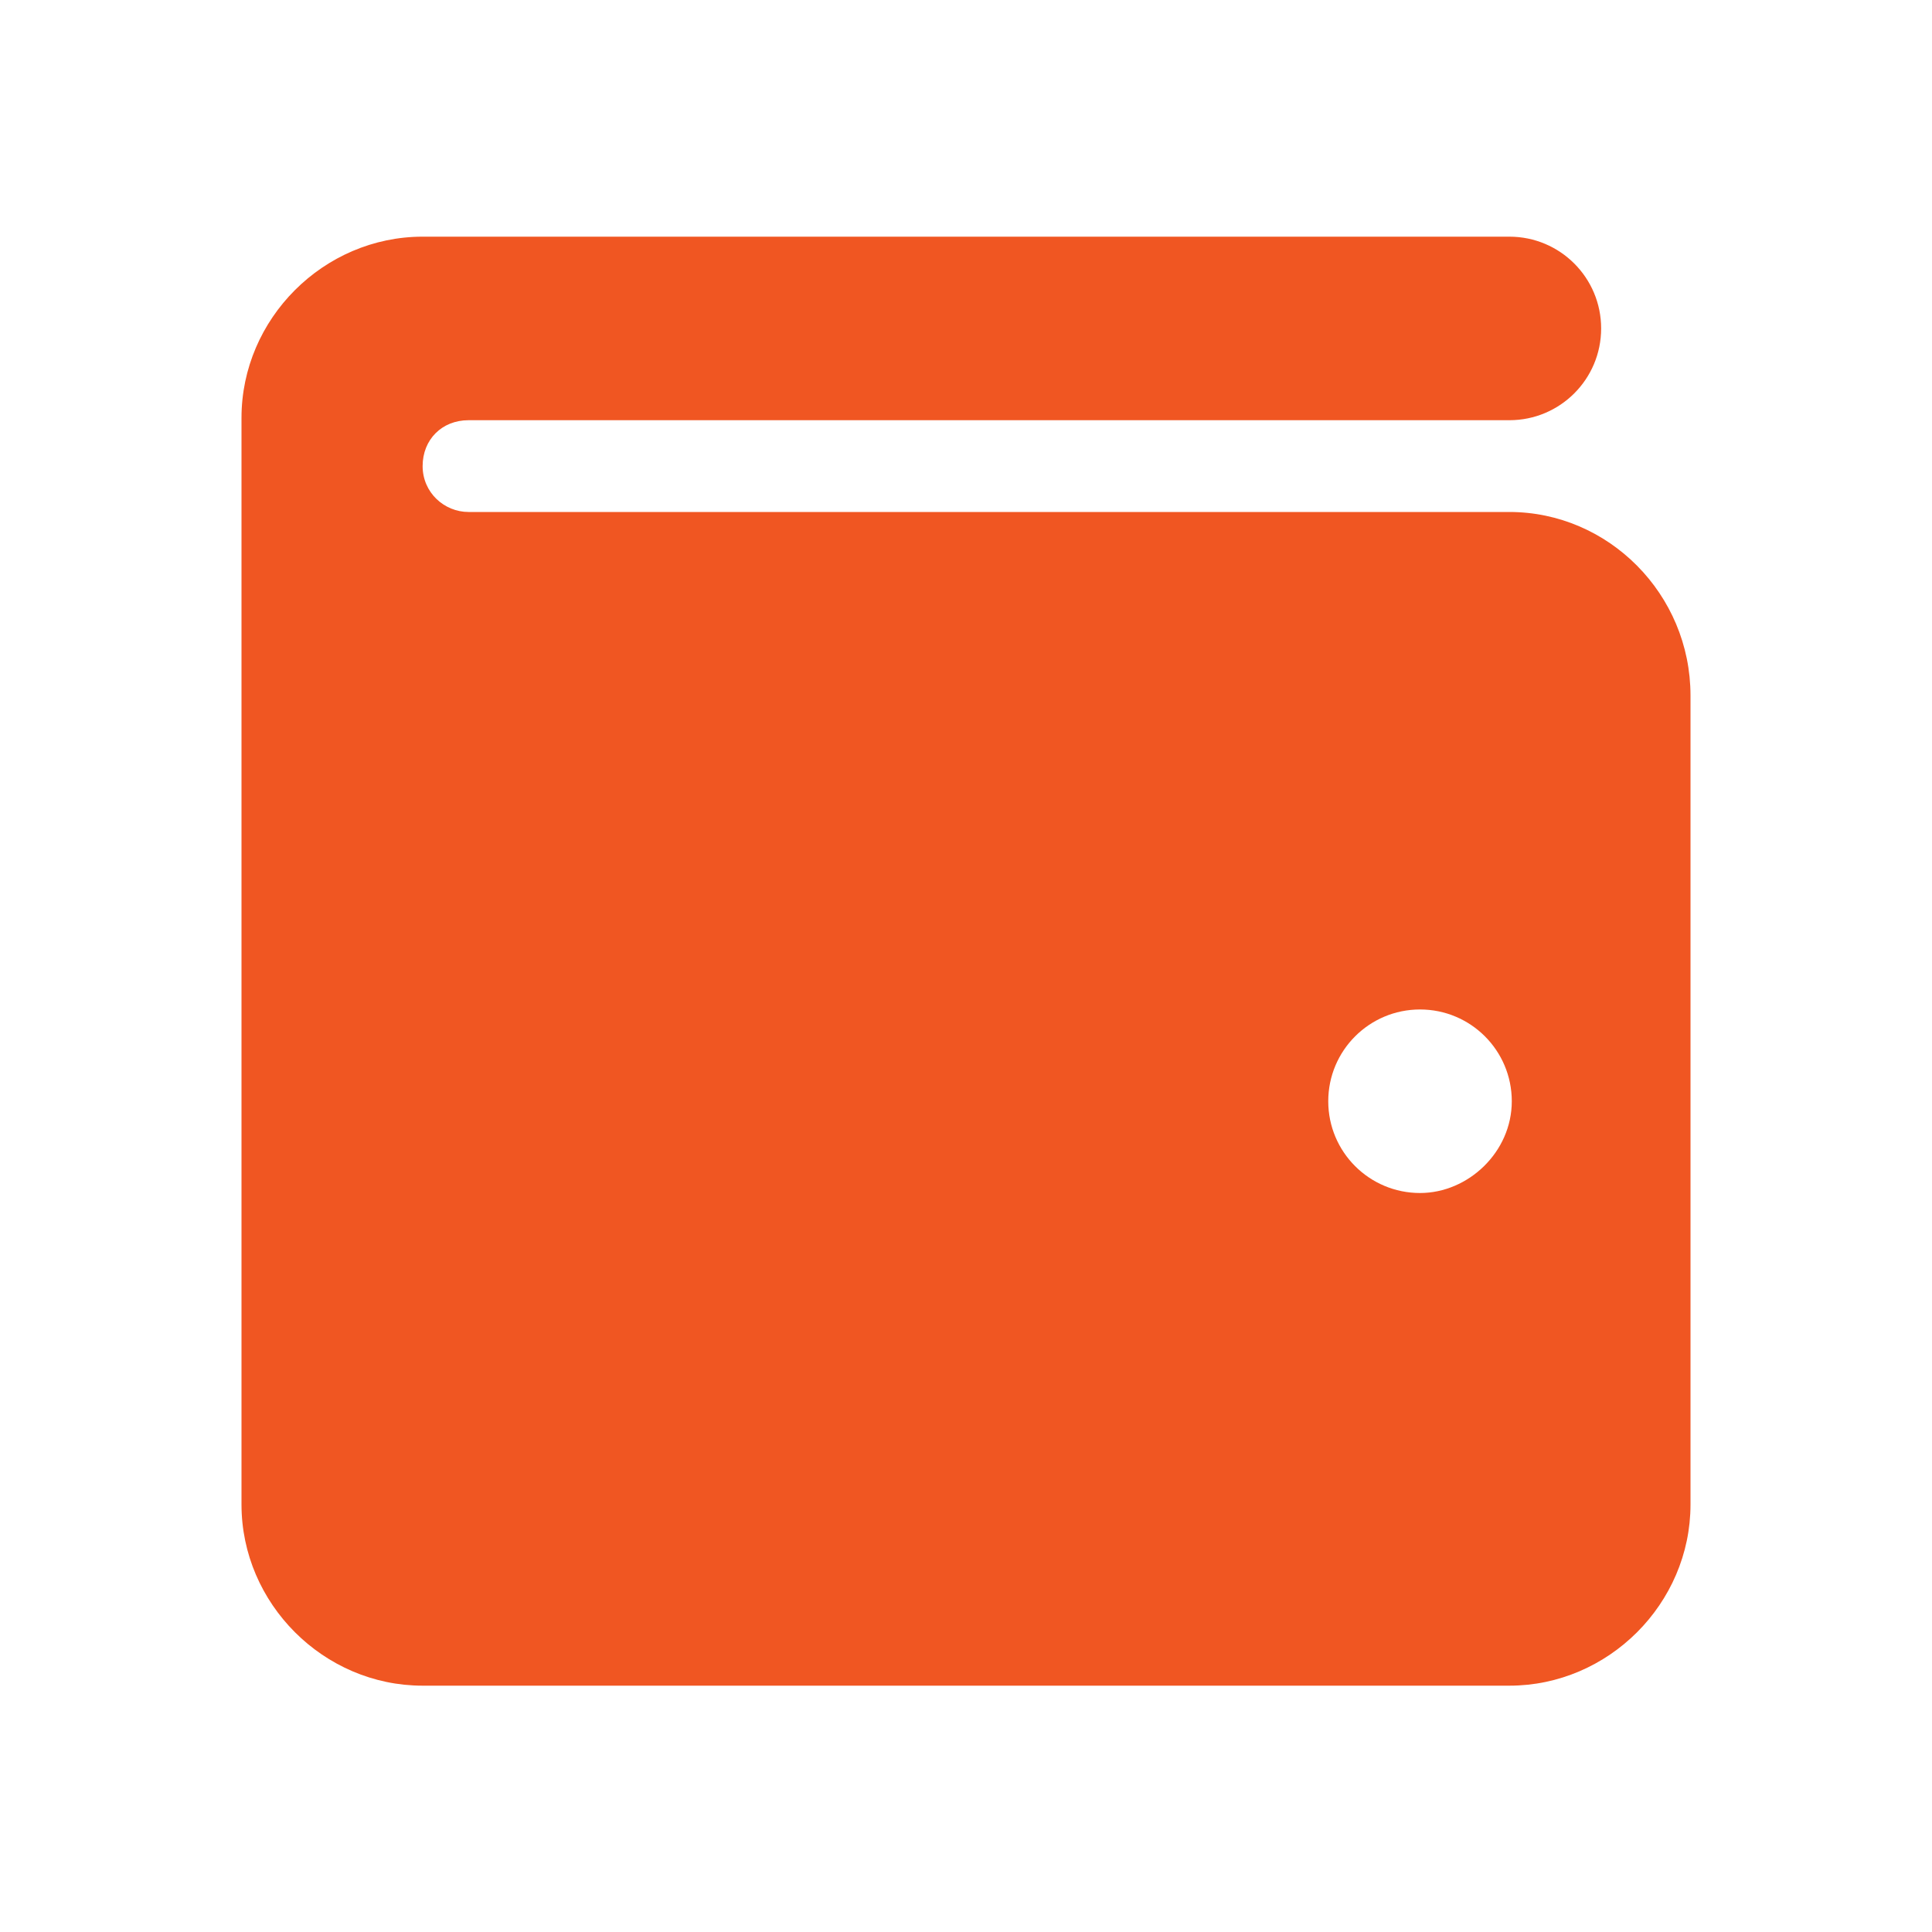 <?xml version="1.0" encoding="utf-8"?>
<!-- Generator: Adobe Illustrator 26.5.0, SVG Export Plug-In . SVG Version: 6.00 Build 0)  -->
<svg version="1.1" id="Layer_1" xmlns="http://www.w3.org/2000/svg" xmlns:xlink="http://www.w3.org/1999/xlink" x="0px" y="0px"
	 viewBox="0 0 80 80" style="enable-background:new 0 0 80 80;" xml:space="preserve">
<style type="text/css">
	.st0{fill:#F05622;}
</style>
<path class="st0" d="M62.5,21.2H19.4c-1,0-1.9-0.8-1.9-1.9s0.8-1.9,1.9-1.9h43.1c2.1,0,3.8-1.7,3.8-3.8c0-2.1-1.7-3.8-3.8-3.8h-45
	c-4.1,0-7.5,3.4-7.5,7.5v45c0,4.1,3.4,7.5,7.5,7.5h45c4.1,0,7.5-3.4,7.5-7.5V28.8C70,24.6,66.6,21.2,62.5,21.2z M58.8,49.4
	c-2.1,0-3.8-1.7-3.8-3.8s1.7-3.8,3.8-3.8s3.8,1.7,3.8,3.8S60.8,49.4,58.8,49.4z"/>
</svg>
